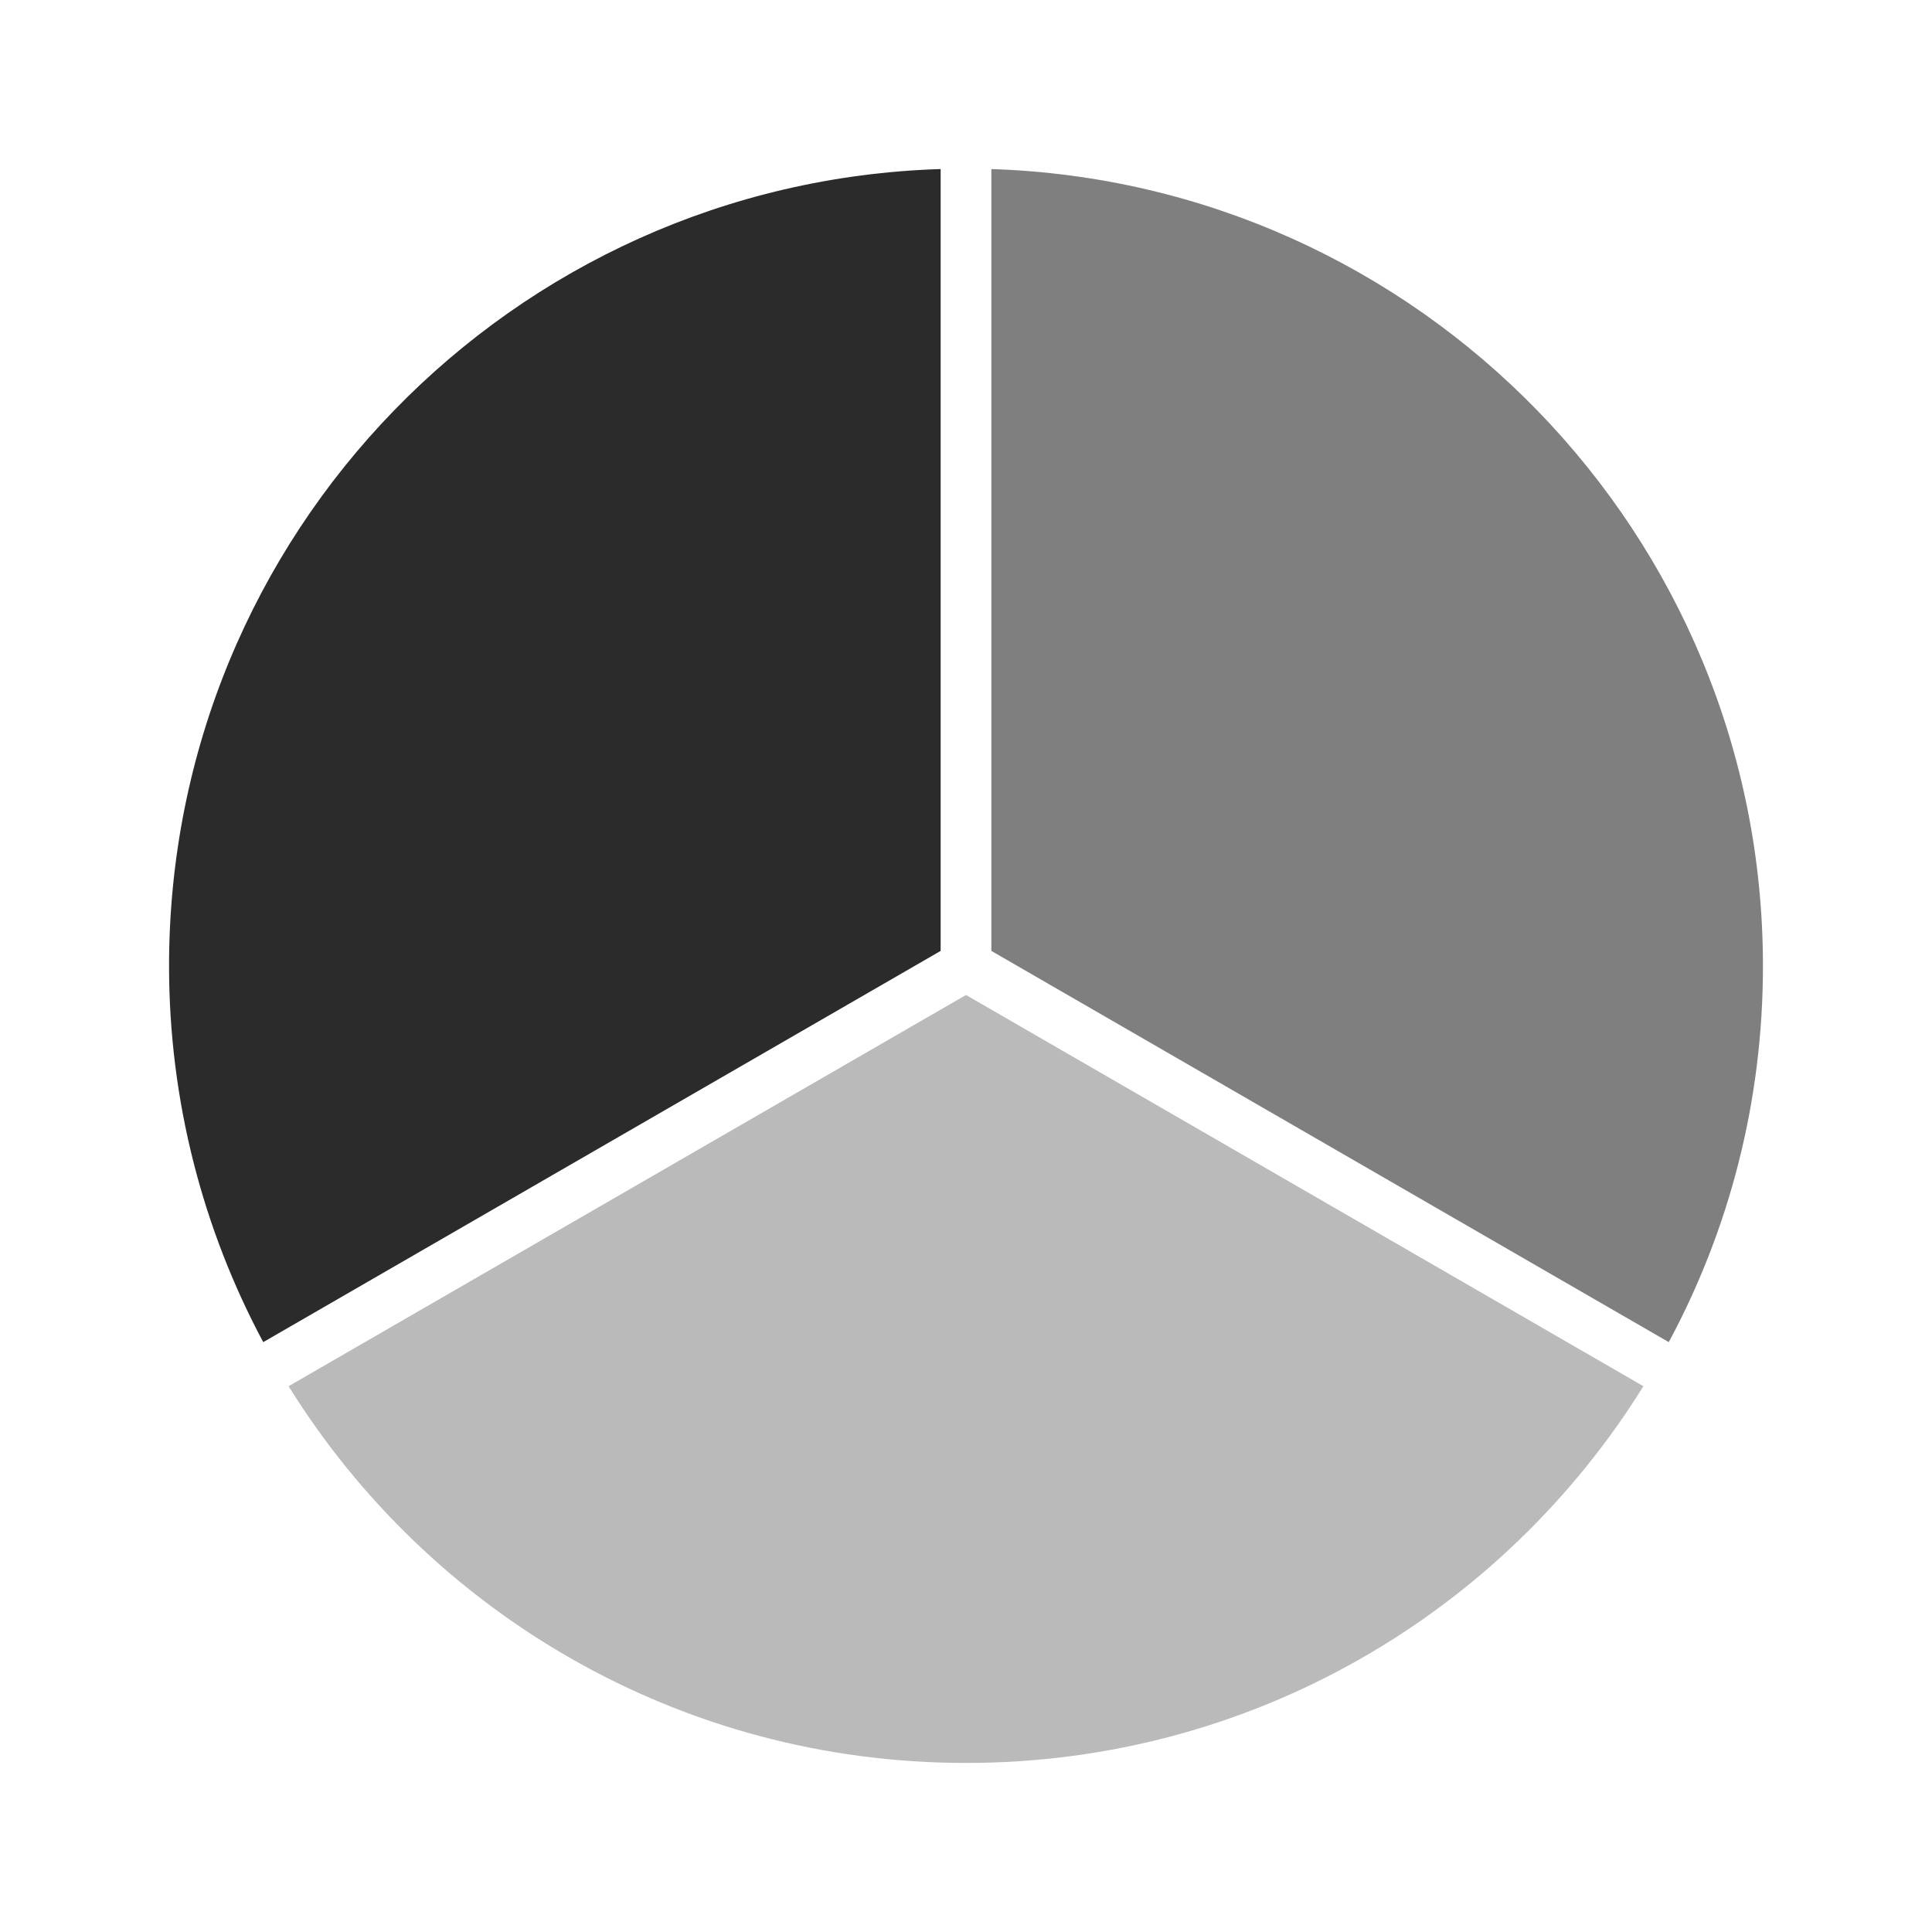 <?xml version="1.0" encoding="UTF-8"?>
<svg id="Layer_1" data-name="Layer 1" xmlns="http://www.w3.org/2000/svg" width="32" height="32" viewBox="0 0 32 32">
  <defs>
    <style>
      .cls-1 {
        fill: none;
      }

      .cls-2 {
        fill: #7f7f7f;
      }

      .cls-3 {
        fill: #bababa;
      }

      .cls-4 {
        fill: #2b2b2b;
      }
    </style>
  </defs>
  <rect class="cls-1" width="32" height="32"/>
  <g>
    <path class="cls-2" d="M16.42,15.75l11.22,6.48c1-1.86,1.56-3.98,1.56-6.23,0-7.15-5.69-12.97-12.78-13.2V15.75Z"/>
    <path class="cls-3" d="M16,16.48l-11.22,6.48c2.33,3.75,6.48,6.24,11.22,6.24s8.89-2.49,11.22-6.24l-11.22-6.48Z"/>
    <path class="cls-4" d="M15.58,15.75V2.8c-7.1,.22-12.78,6.04-12.78,13.2,0,2.25,.57,4.38,1.56,6.23l11.22-6.48Z"/>
  </g>
</svg>